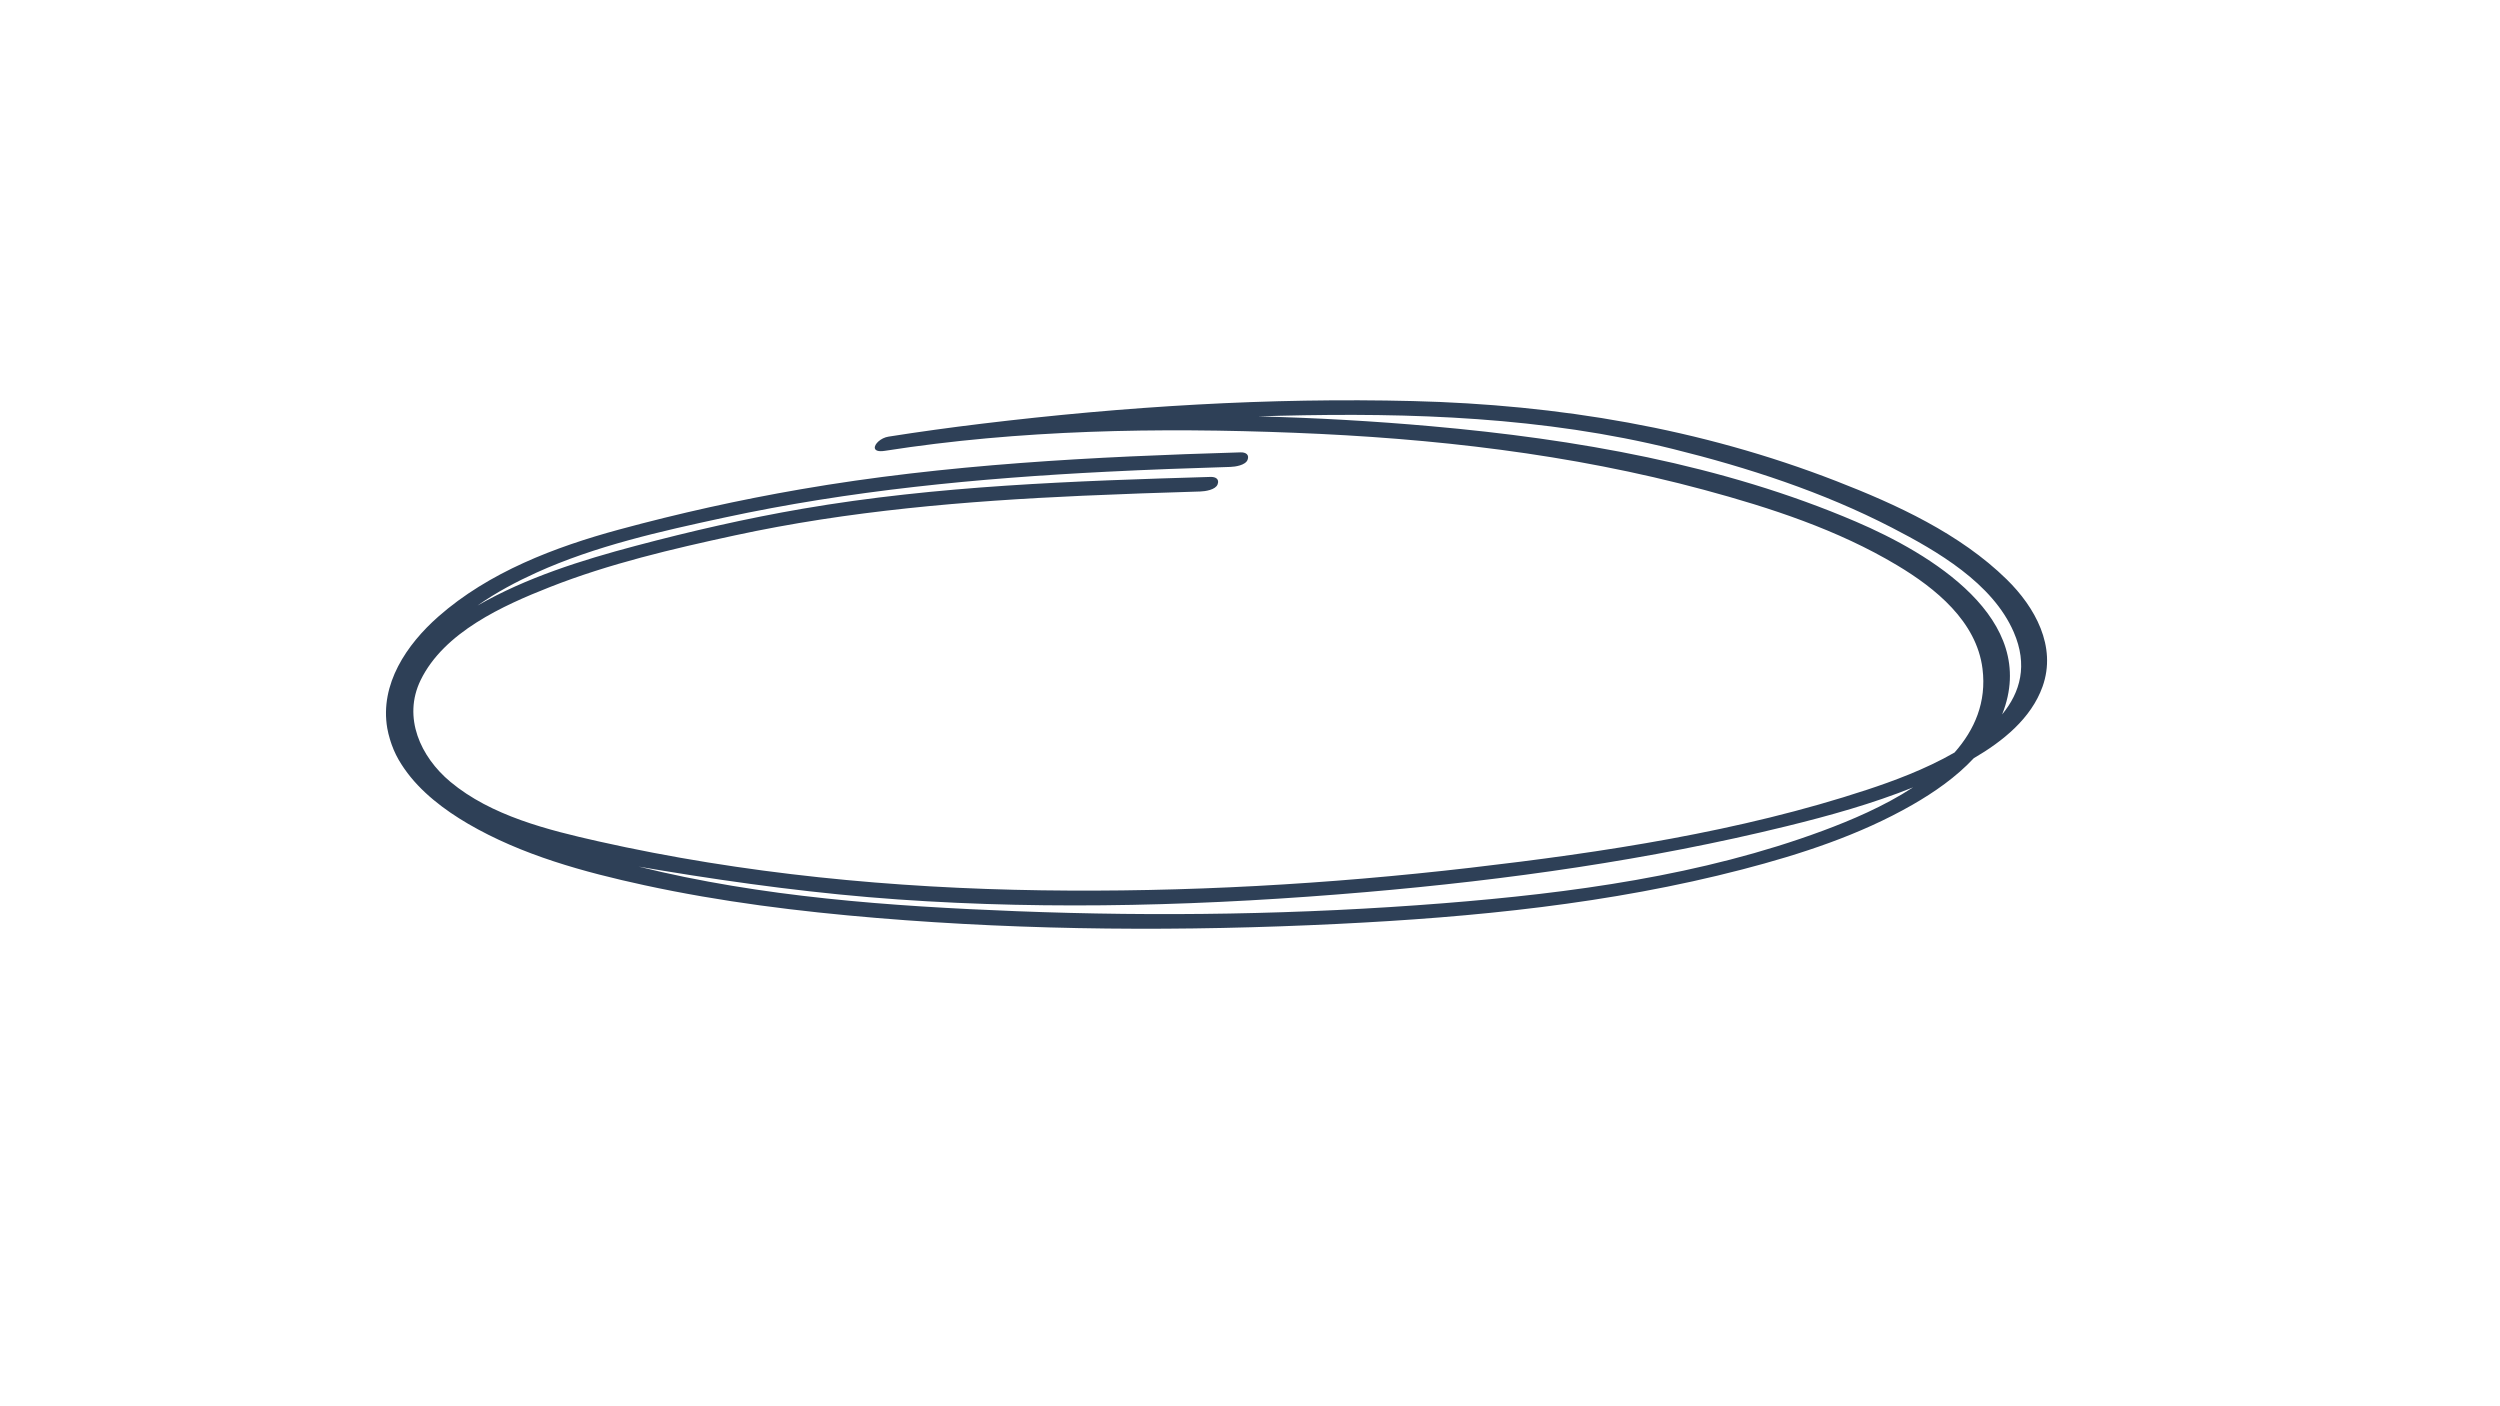 <svg version="1.2" preserveAspectRatio="xMidYMid meet" height="1080" viewBox="0 0 1440 810" zoomAndPan="magnify" width="1920" xmlns:xlink="http://www.w3.org/1999/xlink" xmlns="http://www.w3.org/2000/svg"><g id="6dd4f61c8f"><path d="M 1155.852 333.723 C 1128.898 307.316 1092.344 290.57 1057.633 277.082 C 979.27 246.637 897.57 233.105 813.848 231.012 C 731.008 228.945 647.727 234.109 565.496 244.055 C 547.539 246.227 529.621 248.691 511.758 251.504 C 507.312 252.199 503.551 255.855 503.895 258.102 C 504.098 259.449 505.777 260.289 509.672 259.676 C 587.43 247.508 667.086 246.199 745.594 249.281 C 825.258 252.414 904.457 261.355 981.57 282.156 C 1019.762 292.461 1058.508 305.129 1092.637 325.535 C 1114.785 338.777 1138.527 357.895 1141.926 385.227 C 1144.312 404.422 1137.418 420.32 1125.812 433.457 C 1108.891 443.227 1089.672 450.191 1075.492 454.867 C 1002.027 479.094 923.594 490.945 846.934 499.836 C 765.055 509.328 682.434 514 600.004 512.824 C 514.719 511.609 428.062 503.367 344.742 484.633 C 315.57 478.074 282.883 469.91 259.387 450.301 C 242.203 435.953 231.84 413.254 242.266 391.801 C 255.734 364.094 289.789 348.758 316.758 338.141 C 350.879 324.707 387.211 316.188 423.008 308.438 C 488.891 294.168 556.027 288.594 623.266 285.562 C 645.973 284.539 668.695 283.77 691.418 283.098 C 694.215 283.012 700.125 282.148 701.328 279.023 C 702.465 276.066 700.367 274.617 697.285 274.707 C 618.828 277.027 539.824 279.723 462.312 293.035 C 429.906 298.602 397.859 305.984 366.09 314.414 C 335.09 322.641 303.152 332.648 275.027 348.82 C 285.859 341.16 297.75 334.926 308.953 329.848 C 343.125 314.363 380.531 306.051 417.078 298.156 C 489.555 282.496 563.484 275.441 637.449 271.719 C 661.184 270.523 684.934 269.652 708.688 268.945 C 711.48 268.863 717.391 268 718.594 264.875 C 719.734 261.918 717.637 260.465 714.555 260.559 C 629.832 263.078 544.766 267.379 461.121 281.836 C 425.926 287.918 391 295.684 356.531 305.039 C 319.66 315.047 281.539 329.566 252.473 355.168 C 234.258 371.211 218.707 394.066 223.066 419.465 C 223.43 421.59 223.961 423.648 224.566 425.672 C 224.719 426.219 224.898 426.754 225.07 427.293 C 225.262 427.875 225.449 428.461 225.66 429.031 C 227.082 433.023 228.965 436.766 231.234 440.266 C 231.648 440.922 232.082 441.562 232.516 442.203 C 232.66 442.402 232.789 442.609 232.934 442.809 C 242.125 456.094 256.016 466.562 269.566 474.473 C 300.562 492.566 336.426 502.336 371.242 509.898 C 415.234 519.453 460.082 525.008 504.914 528.742 C 593.133 536.09 682.094 536.508 770.48 532.176 C 848.914 528.336 927.41 520.602 1003.602 500.789 C 1037.277 492.031 1071.133 480.992 1101.453 463.625 C 1114.094 456.383 1126.742 447.609 1136.875 436.746 C 1153.59 427.004 1169.93 413.887 1176.508 395.484 C 1184.777 372.344 1172.172 349.711 1155.852 333.723 Z M 1050.02 478.484 C 980.379 504.324 904.836 514.453 831.125 520.297 C 749.477 526.773 667.238 528.043 585.402 524.844 C 513.039 522.016 438.625 516.734 367.875 499.172 C 372.441 499.961 377 500.719 381.535 501.469 C 426.504 508.875 471.867 514.902 517.34 518.086 C 606.949 524.359 697.285 521.539 786.723 513.852 C 868.125 506.855 949.734 495.375 1029.145 475.879 C 1053.68 469.855 1078.391 462.984 1101.953 453.512 C 1085.156 464.484 1065.918 472.586 1050.02 478.484 Z M 1153.227 411.52 C 1175.219 356.473 1111.594 318.719 1068.953 300.453 C 992.105 267.535 907.258 252.875 824.414 245.512 C 791.289 242.566 757.977 240.652 724.625 239.844 C 728.738 239.715 732.855 239.594 736.969 239.488 C 813.047 237.594 889.328 240.223 963.477 258.578 C 1006.816 269.309 1049.965 283.375 1089.723 303.926 C 1115.754 317.379 1147.66 335.816 1159.914 364.098 C 1168.117 383.031 1163.789 398.688 1153.227 411.52 Z M 1153.227 411.52" style="stroke:none;fill-rule:nonzero;fill:#2e4057;fill-opacity:1;"></path></g></svg>